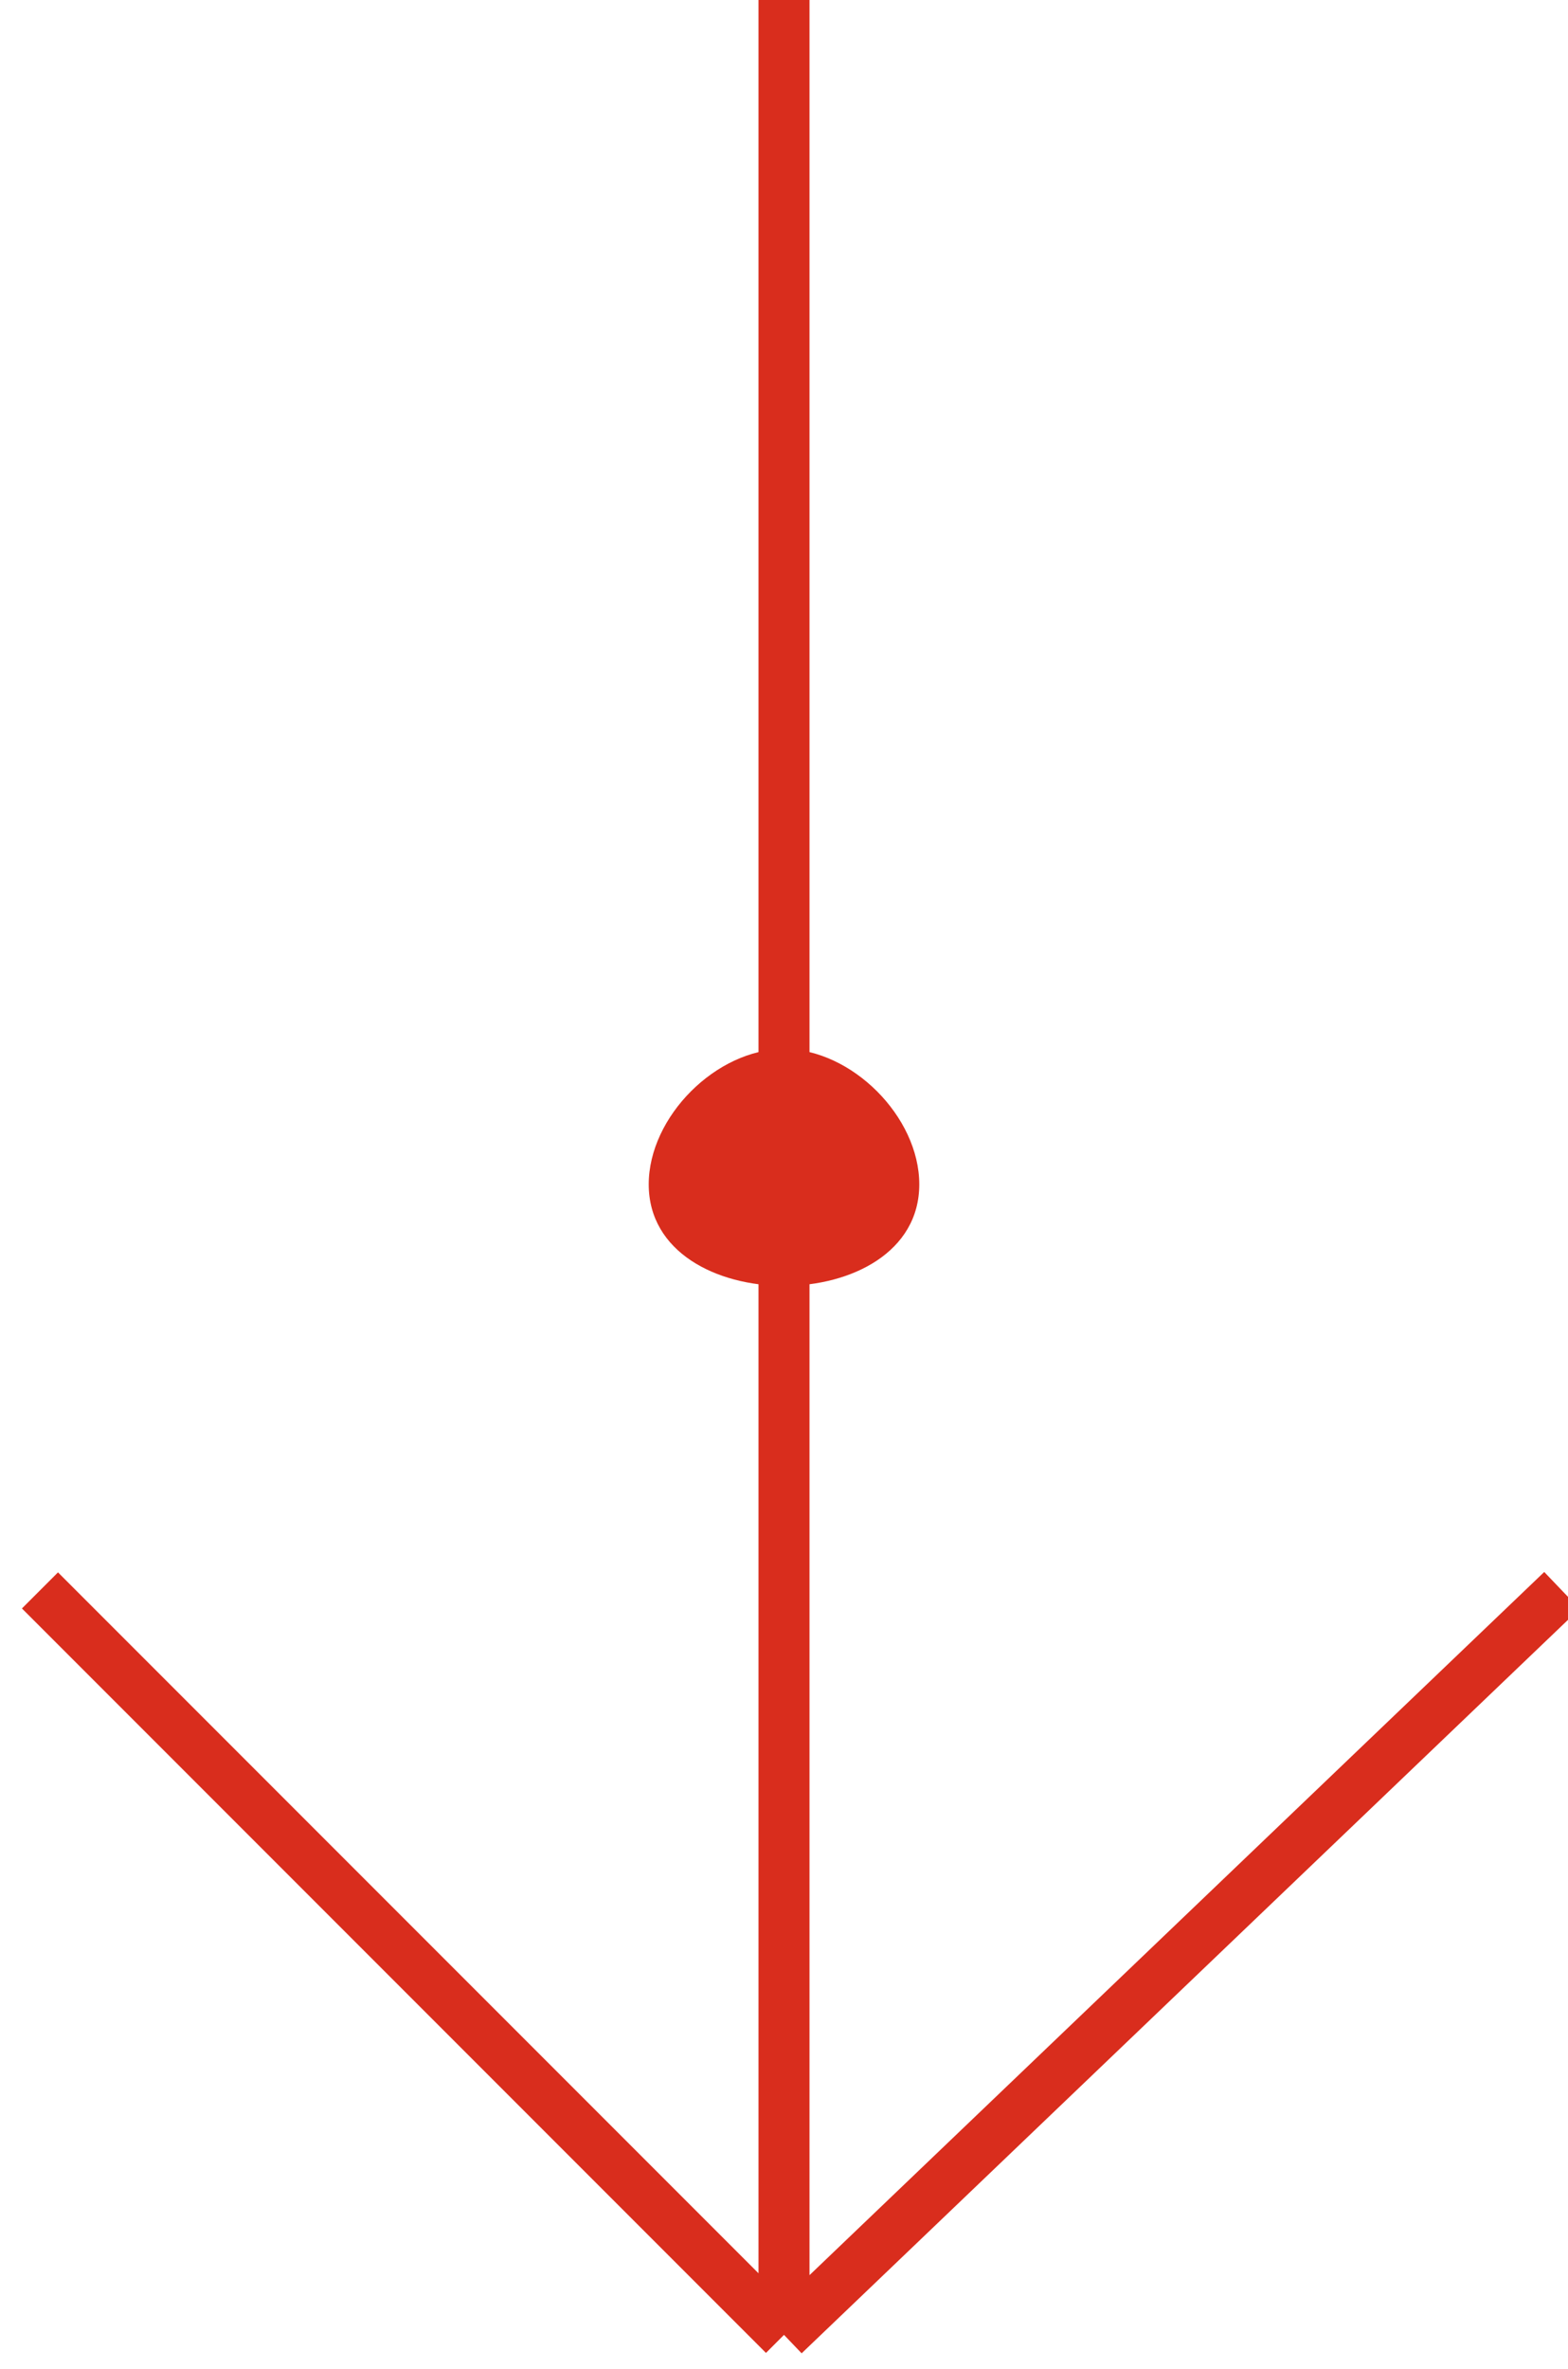 <?xml version="1.0" encoding="UTF-8"?> <!-- Creator: CorelDRAW X7 --> <svg xmlns="http://www.w3.org/2000/svg" xmlns:xlink="http://www.w3.org/1999/xlink" xml:space="preserve" width="16.247mm" height="24.53mm" style="shape-rendering:geometricPrecision; text-rendering:geometricPrecision; image-rendering:optimizeQuality; fill-rule:evenodd; clip-rule:evenodd" viewBox="0 0 46 70"> <defs> <style type="text/css"> <![CDATA[ .str0 {stroke:#D92D1D;stroke-width:1.508} .fil0 {fill:none} .fil1 {fill:#D92D1D} ]]> </style> </defs> <g id="Слой_x0020_1">  <g id="_2563200166272"> <path class="fil0 str0" d="M23 0l0 69m0 0l23 -22m-23 22l-22 -22"></path> <path class="fil1" d="M27 35c0,2 -2,3 -4,3 -2,0 -4,-1 -4,-3 0,-2 2,-4 4,-4 2,0 4,2 4,4z"></path> </g> </g> </svg> 
